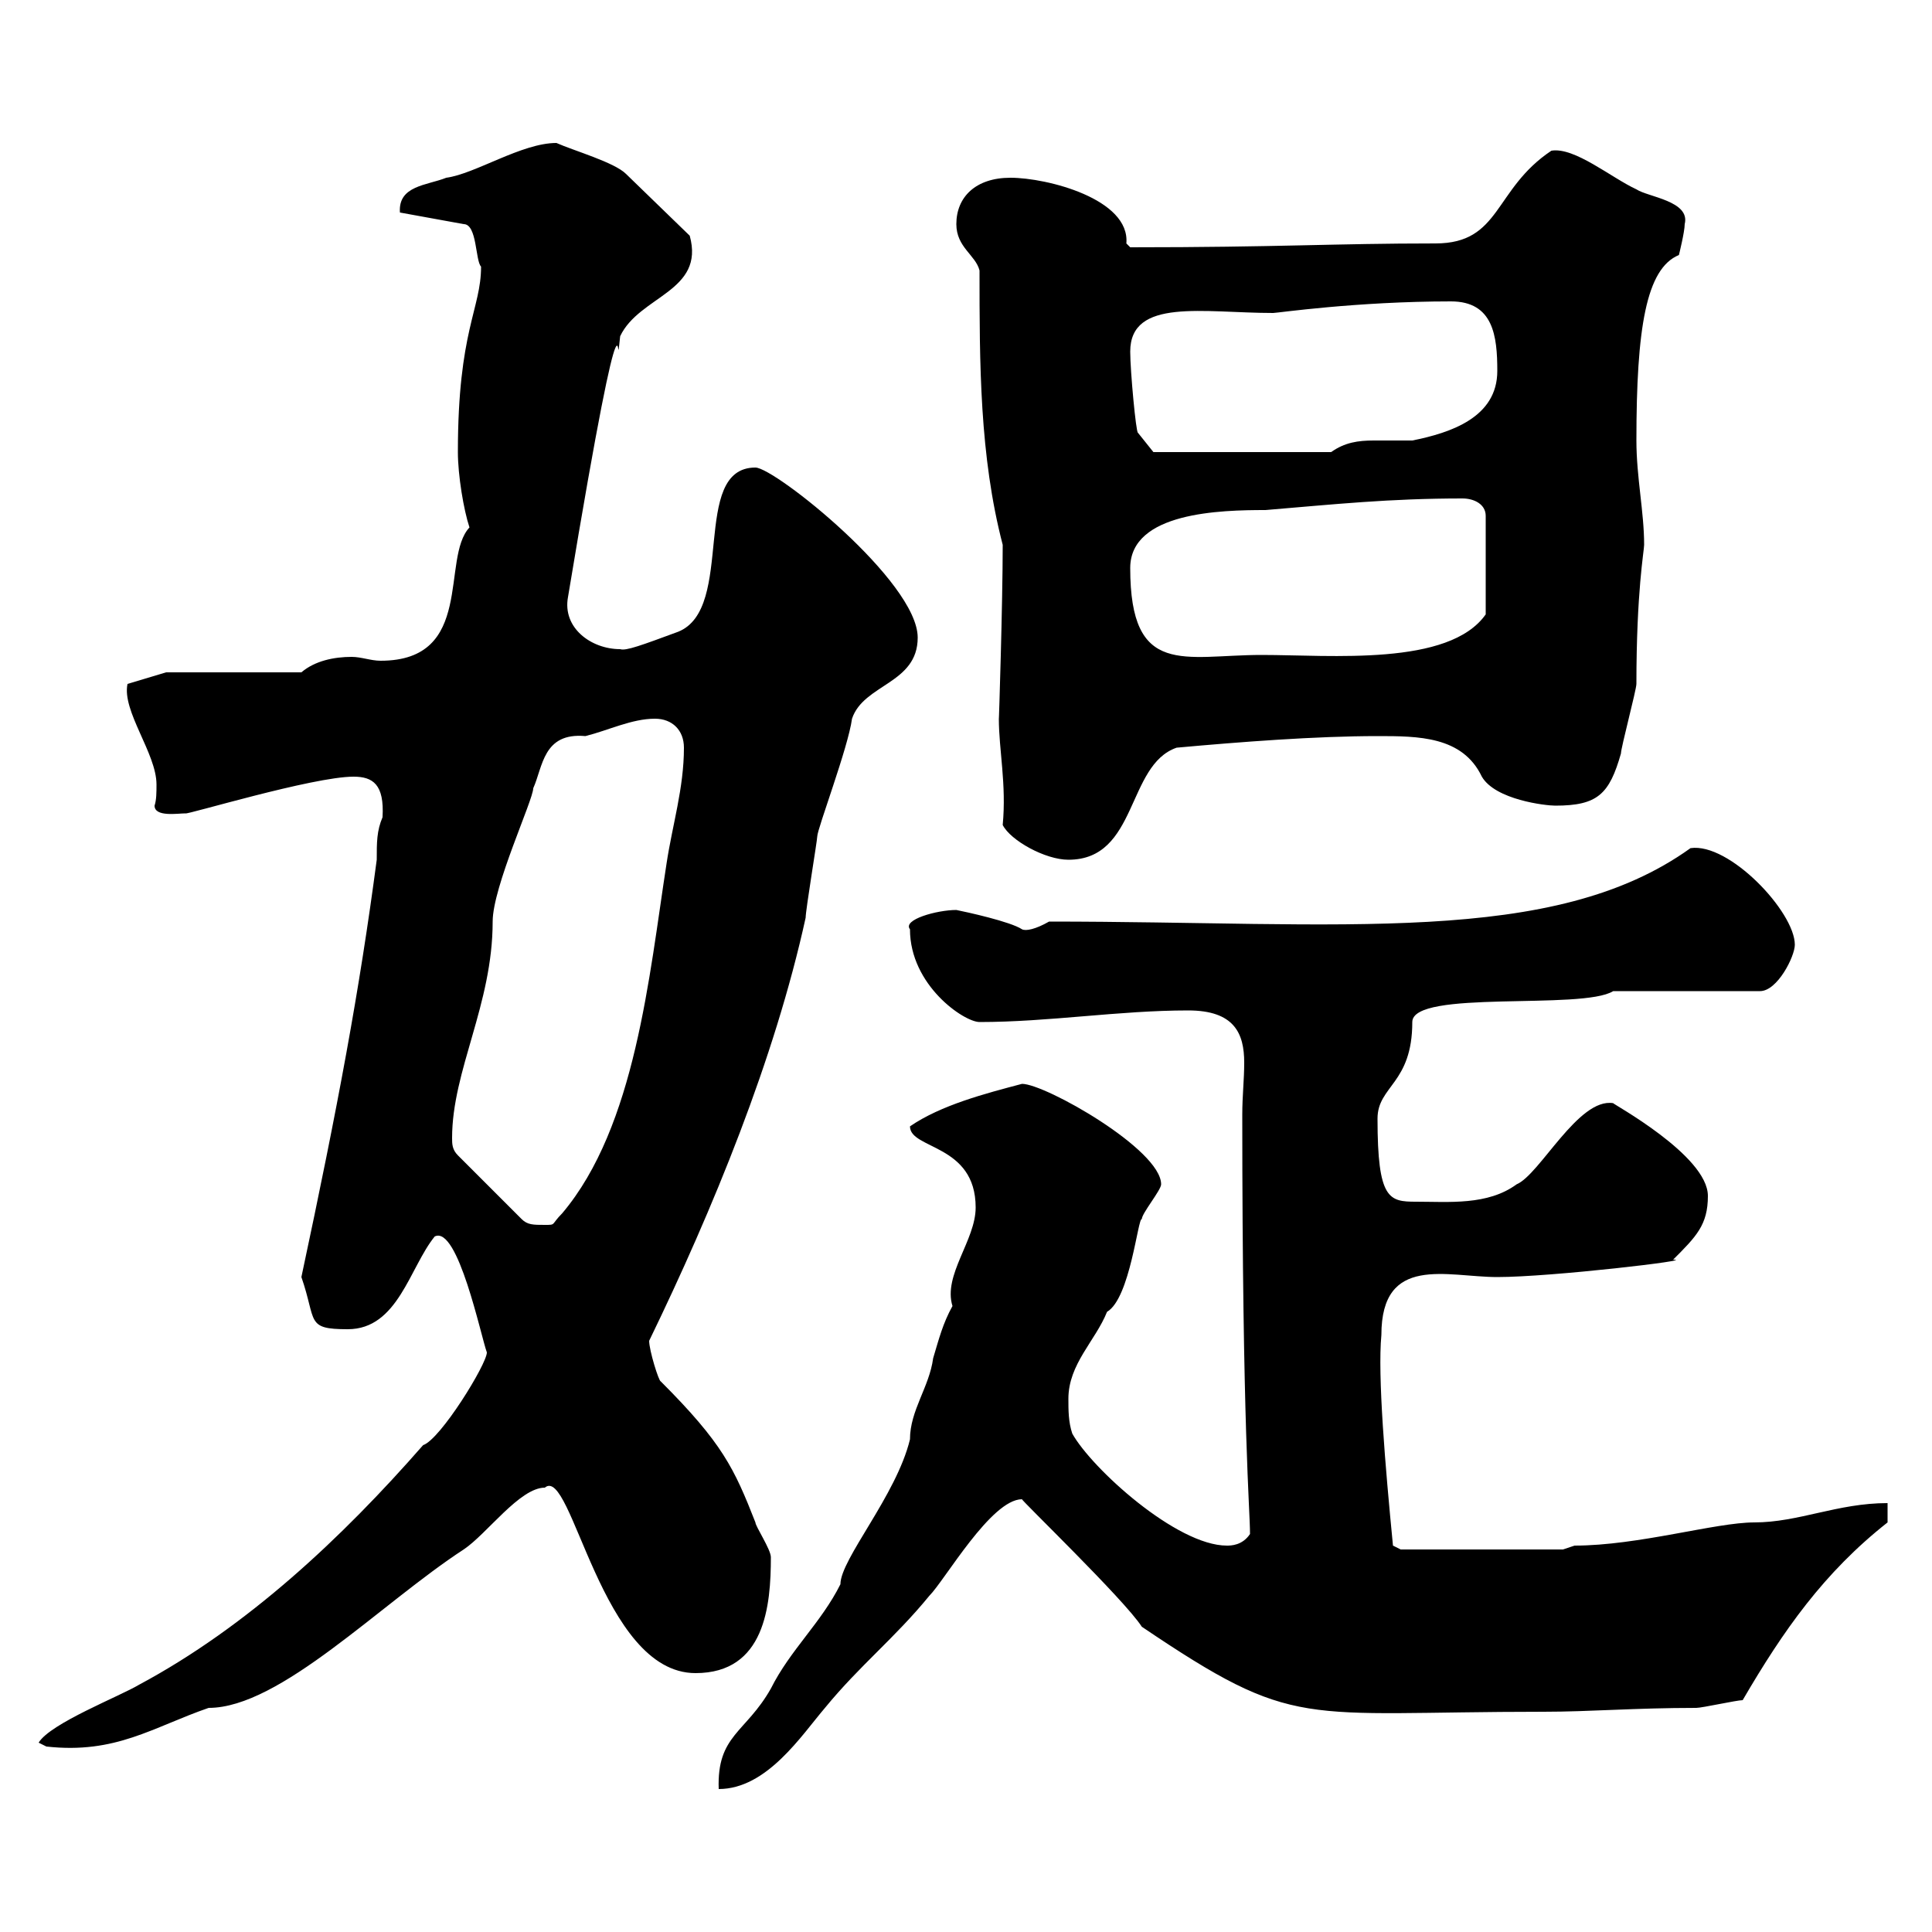<svg xmlns="http://www.w3.org/2000/svg" xmlns:xlink="http://www.w3.org/1999/xlink" width="300" height="300"><path d="M141.30 223.50C139.20 232.20 130.50 242.10 130.50 246C127.50 252 122.70 256.20 119.70 262.20C115.80 269.10 111.30 269.40 111.60 277.80C119.10 277.80 124.50 269.40 128.10 265.20C133.50 258.60 138.90 254.40 144.30 247.80C146.70 245.40 153.90 232.80 158.70 232.80C158.40 232.80 174.60 248.40 177.30 252.60C201.30 268.80 201.60 265.80 239.70 265.80C246.90 265.80 253.80 265.20 263.40 265.20C264.30 265.20 269.70 264 270.60 264C276.90 253.20 283.20 244.20 293.10 236.40L293.10 233.40C285.30 233.40 279.30 236.40 272.40 236.40C266.40 236.40 254.40 240 244.50 240L242.70 240.60L217.50 240.60L216.30 240C215.10 227.70 213.90 213.60 214.50 207.30C214.50 194.70 224.70 198.30 232.50 198.30C240.90 198.30 263.70 195.60 259.80 195.60C263.40 192 265.20 190.20 265.20 185.70C265.20 179.40 250.20 171.30 250.50 171.30C245.10 170.40 239.10 182.40 235.50 183.90C231 187.20 225 186.60 219.90 186.60C215.70 186.60 213.90 186.30 213.90 173.70C213.90 168.60 219.30 168.30 219.30 158.70C219.30 153.60 245.70 156.90 250.50 153.90L273.30 153.90C276 153.90 278.70 148.50 278.70 146.70C278.70 141.60 268.50 130.80 262.50 131.70C241.20 147 208.50 143.10 162.90 143.10C160.80 144.30 159.30 144.60 158.70 144.30C156.90 143.10 150 141.60 148.50 141.30C145.50 141.30 140.10 142.80 141.30 144.30C141.30 153 149.70 158.70 152.10 158.70C162.90 158.70 173.70 156.90 184.50 156.90C191.70 156.90 193.20 160.50 193.20 165C193.20 167.70 192.90 170.10 192.90 173.10C192.90 222 194.10 234.30 194.10 238.20C192.90 240 191.10 240 190.50 240C182.70 240 169.50 228 166.50 222.60C165.90 220.80 165.90 219 165.90 217.20C165.90 211.80 170.10 208.20 171.90 203.70C175.50 201.60 176.70 189 177.30 189.30C177.30 188.40 180.30 184.80 180.30 183.90C180.30 178.50 162.30 168.30 158.70 168.30C153 169.80 146.10 171.60 141.30 174.90C141.30 178.50 151.50 177.60 151.50 187.50C151.50 192.60 146.40 198 147.90 202.80C146.40 205.50 145.80 207.90 144.90 210.90C144.30 215.40 141.30 219 141.30 223.50ZM6 270.60L7.20 271.20C18 272.40 23.70 268.20 32.40 265.20C43.50 265.20 59.10 249 72 240.60C75.60 238.20 80.70 231 84.60 231C88.80 227.40 93.30 259.80 108 259.80C118.80 259.80 119.70 249.30 119.70 241.80C119.70 240.60 117.30 237 117.30 236.40C114 228 112.20 224.10 102.60 214.50C102.30 214.50 100.80 209.70 100.80 208.20C110.70 187.80 120.30 164.40 125.10 142.50C125.10 141.30 126.90 130.50 126.90 129.90C126.90 128.70 131.70 116.10 132.30 111.60C134.10 106.20 142.50 106.20 142.50 99C142.50 90.30 120.30 72.60 117.30 72.60C107.10 72.60 114.30 94.50 105.30 98.10C99.60 100.20 97.20 101.10 96.30 100.80C91.80 100.80 87.30 97.50 88.20 92.70C97.80 34.80 95.40 61.20 96.30 52.20C99.30 45.90 109.50 45.30 107.10 36.60L97.20 27C95.40 25.20 89.10 23.40 86.40 22.20C81 22.20 73.80 27 69.30 27.60C66.30 28.80 61.80 28.80 62.10 33L72 34.80C74.10 34.80 73.80 40.50 74.70 41.40C74.70 48 71.10 51.30 71.10 70.20C71.10 73.80 72 79.20 72.90 81.90C68.40 86.70 73.80 102.60 59.10 102.60C57.60 102.60 56.10 102 54.60 102C51.90 102 48.90 102.60 46.80 104.40L25.80 104.40L19.80 106.20C18.90 110.40 24.30 117 24.30 121.80C24.30 123 24.30 124.20 24 125.10C24 126.90 27.60 126.30 28.80 126.30C28.80 126.60 48.60 120.60 54.90 120.60C57.90 120.60 59.70 121.80 59.40 126.90C58.50 129 58.50 130.80 58.50 133.50C55.80 153.90 52.50 171.60 46.80 198.30C49.20 205.20 47.40 206.40 54 206.40C61.80 206.40 63.60 196.80 67.50 192C71.10 190.20 74.70 207.60 75.60 210C75.60 211.80 68.40 223.50 65.70 224.40C53.10 238.80 38.40 252.60 21.60 261.60C18.60 263.40 7.80 267.60 6 270.60ZM70.20 176.70C70.20 166.20 76.50 156 76.50 143.10C76.50 137.70 82.80 124.20 82.80 122.40C84.30 119.10 84.30 113.70 90.90 114.30C94.50 113.40 98.10 111.60 101.70 111.60C104.40 111.60 106.20 113.40 106.20 116.10C106.20 122.40 104.40 128.10 103.50 134.10C100.80 151.50 98.70 174.90 87.30 188.40C85.50 190.20 86.40 190.20 84.60 190.20C82.80 190.20 81.90 190.20 81 189.30L71.10 179.40C70.20 178.50 70.20 177.60 70.20 176.70ZM155.10 111.60C155.10 116.40 156.30 121.80 155.70 128.10C156.90 130.50 162.30 133.50 165.90 133.50C176.70 133.50 174.90 118.80 182.70 116.10C192.60 115.20 204.30 114.30 213.90 114.30C220.20 114.30 227.10 114.30 230.10 120.60C232.20 124.20 240 125.10 241.50 125.10C248.10 125.10 249.90 123.30 251.70 117C251.70 116.10 254.10 107.10 254.10 106.20C254.10 91.80 255.30 85.50 255.30 84.60C255.30 79.50 254.10 74.10 254.10 68.40C254.10 51 255.60 41.70 260.70 39.60C260.70 39.60 261.60 36 261.60 34.80C262.50 31.20 255.90 30.60 254.10 29.40C250.20 27.60 244.50 22.80 240.90 23.40C231.90 29.40 233.10 37.80 222.90 37.80C207 37.80 198.60 38.40 175.50 38.40C175.50 38.40 174.90 37.80 174.90 37.80C175.50 30.90 162.60 27.60 156.90 27.60C151.50 27.60 148.50 30.60 148.50 34.80C148.50 38.40 151.50 39.60 152.10 42C152.10 56.40 152.10 70.80 155.70 84.60C155.70 93.60 155.10 112.50 155.10 111.60ZM175.50 88.20C175.50 79.50 189.60 79.20 196.50 79.20C207.30 78.30 215.70 77.40 227.10 77.40C228.90 77.40 230.70 78.30 230.70 80.10L230.70 95.40C225 103.50 206.70 101.70 195.90 101.70C183.90 101.70 175.50 105.30 175.50 88.20ZM175.50 54.60C175.50 46.20 186.90 48.60 197.70 48.60C198.30 48.60 210.60 46.80 225.30 46.80C231.90 46.80 232.50 52.20 232.50 57.60C232.50 64.80 225.30 67.20 219.30 68.40C216.90 68.40 215.10 68.40 213.30 68.40C210.90 68.40 208.80 68.70 206.70 70.20L179.10 70.20L176.70 67.20C176.40 67.20 175.50 57.60 175.50 54.60Z"/></svg>